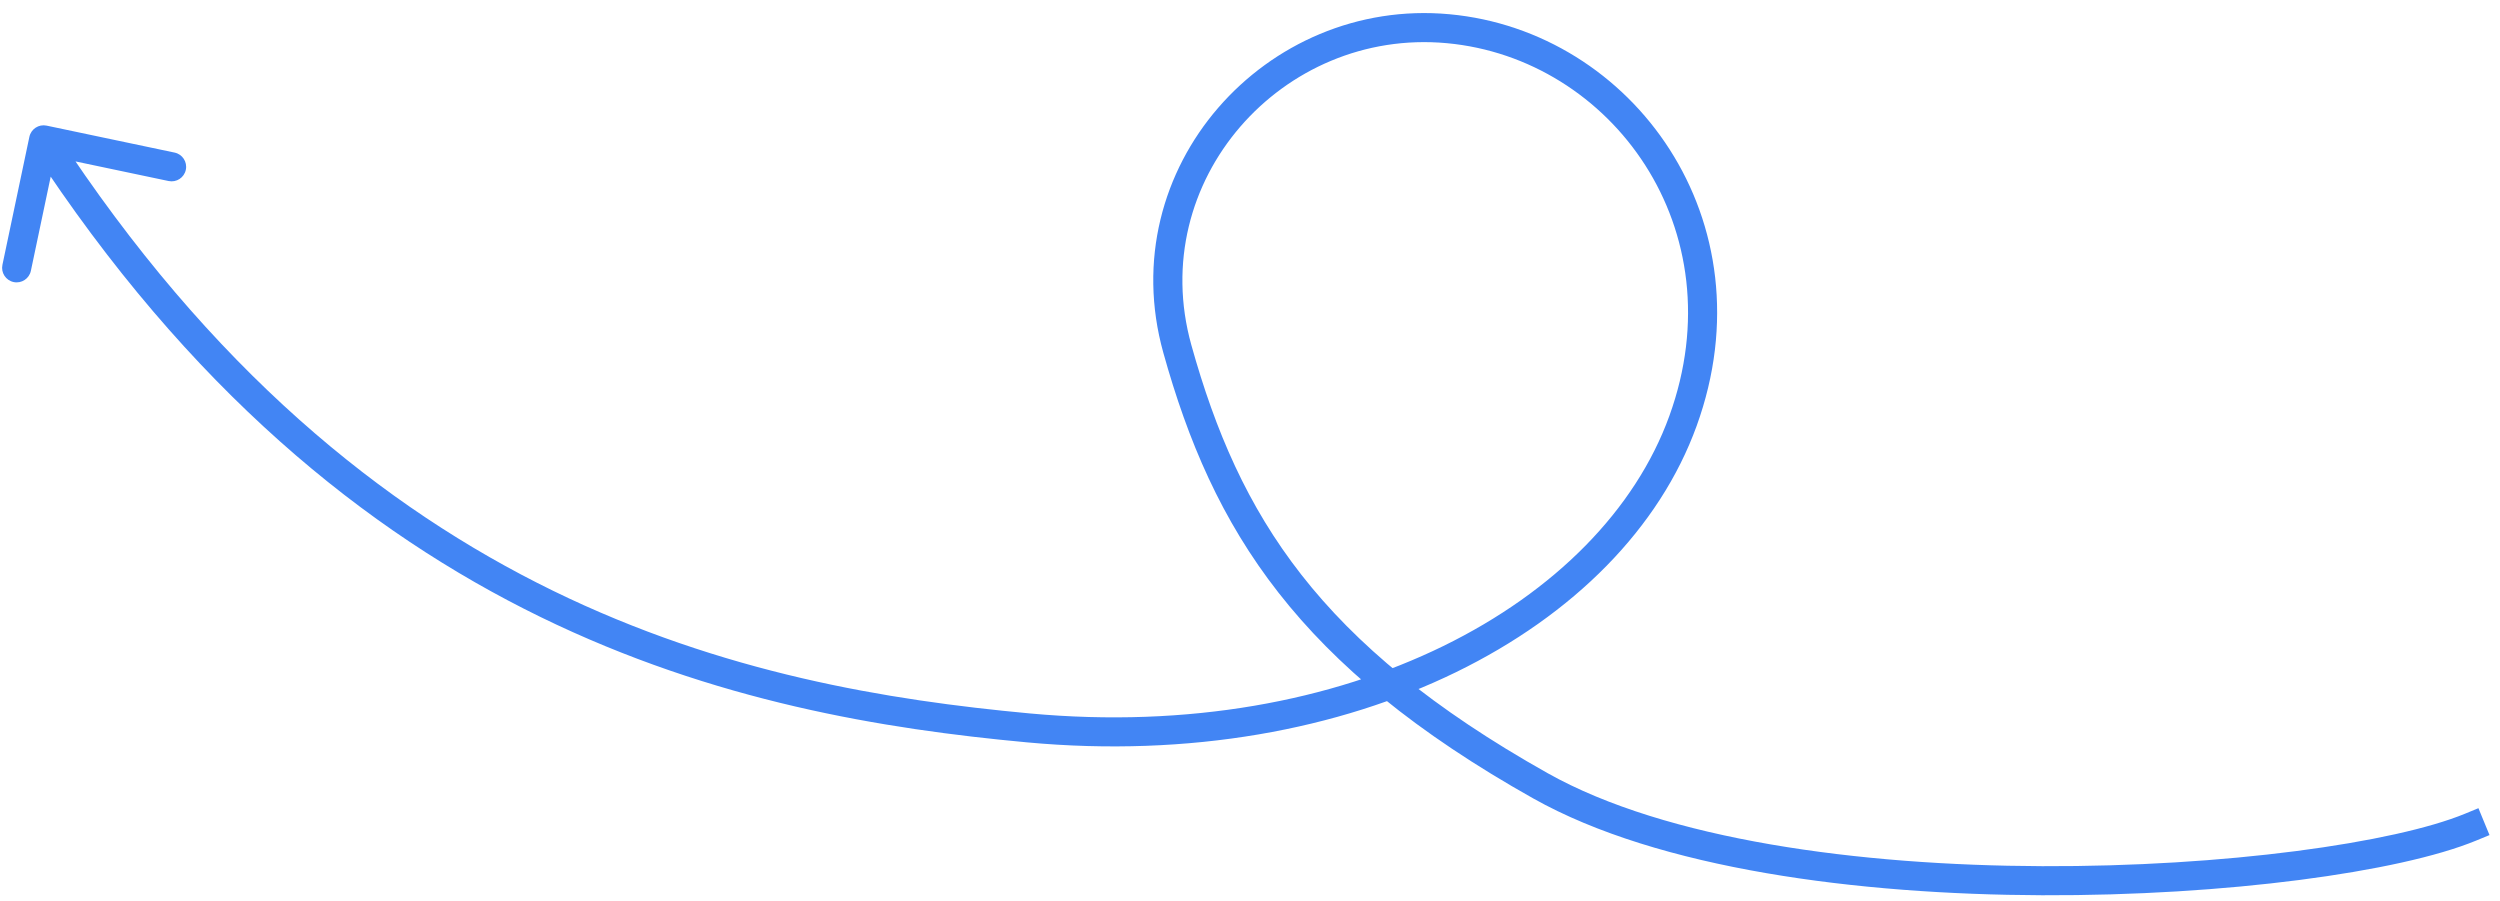 <?xml version="1.0" encoding="UTF-8"?> <svg xmlns="http://www.w3.org/2000/svg" width="172" height="62" viewBox="0 0 172 62" fill="none"> <path d="M170.354 57.834L171.278 57.453L170.516 55.603L169.592 55.984L170.354 57.834ZM105.979 54.061L105.489 54.933L105.979 54.061ZM70.745 50.078L70.653 51.074L70.745 50.078ZM3.206 8.643C2.666 8.529 2.135 8.875 2.021 9.415L0.167 18.222C0.053 18.762 0.399 19.293 0.939 19.406C1.479 19.52 2.01 19.174 2.124 18.634L3.772 10.806L11.601 12.455C12.141 12.568 12.671 12.223 12.785 11.682C12.899 11.142 12.553 10.611 12.013 10.498L3.206 8.643ZM169.592 55.984C167.191 56.973 163.087 57.893 157.953 58.557C152.841 59.219 146.78 59.617 140.507 59.593C127.906 59.543 114.652 57.787 106.469 53.19L105.489 54.933C114.143 59.795 127.837 61.543 140.499 61.593C146.857 61.617 153.006 61.214 158.209 60.541C163.39 59.871 167.705 58.925 170.354 57.834L169.592 55.984ZM106.469 53.19C98.561 48.746 93.266 44.31 89.539 39.548C85.815 34.789 83.613 29.649 81.963 23.732L80.037 24.268C81.732 30.351 84.03 35.753 87.964 40.78C91.896 45.804 97.418 50.398 105.489 54.933L106.469 53.19ZM81.963 23.732C78.817 12.444 88.215 1.924 99.536 2.97L99.72 0.979C87.082 -0.189 76.493 11.556 80.037 24.268L81.963 23.732ZM99.536 2.97C110.871 4.017 119.507 15.758 114.851 28.617L116.731 29.298C121.839 15.19 112.341 2.144 99.72 0.979L99.536 2.97ZM114.851 28.617C110.183 41.511 92.722 51.116 70.838 49.083L70.653 51.074C93.045 53.155 111.635 43.373 116.731 29.298L114.851 28.617ZM70.838 49.083C61.116 48.179 49.696 46.331 38.05 40.645C26.414 34.964 14.501 25.428 3.838 9.075L2.162 10.167C13.016 26.814 25.201 36.598 37.172 42.442C49.132 48.281 60.826 50.161 70.653 51.074L70.838 49.083Z" fill="#4285F4"></path> </svg> 